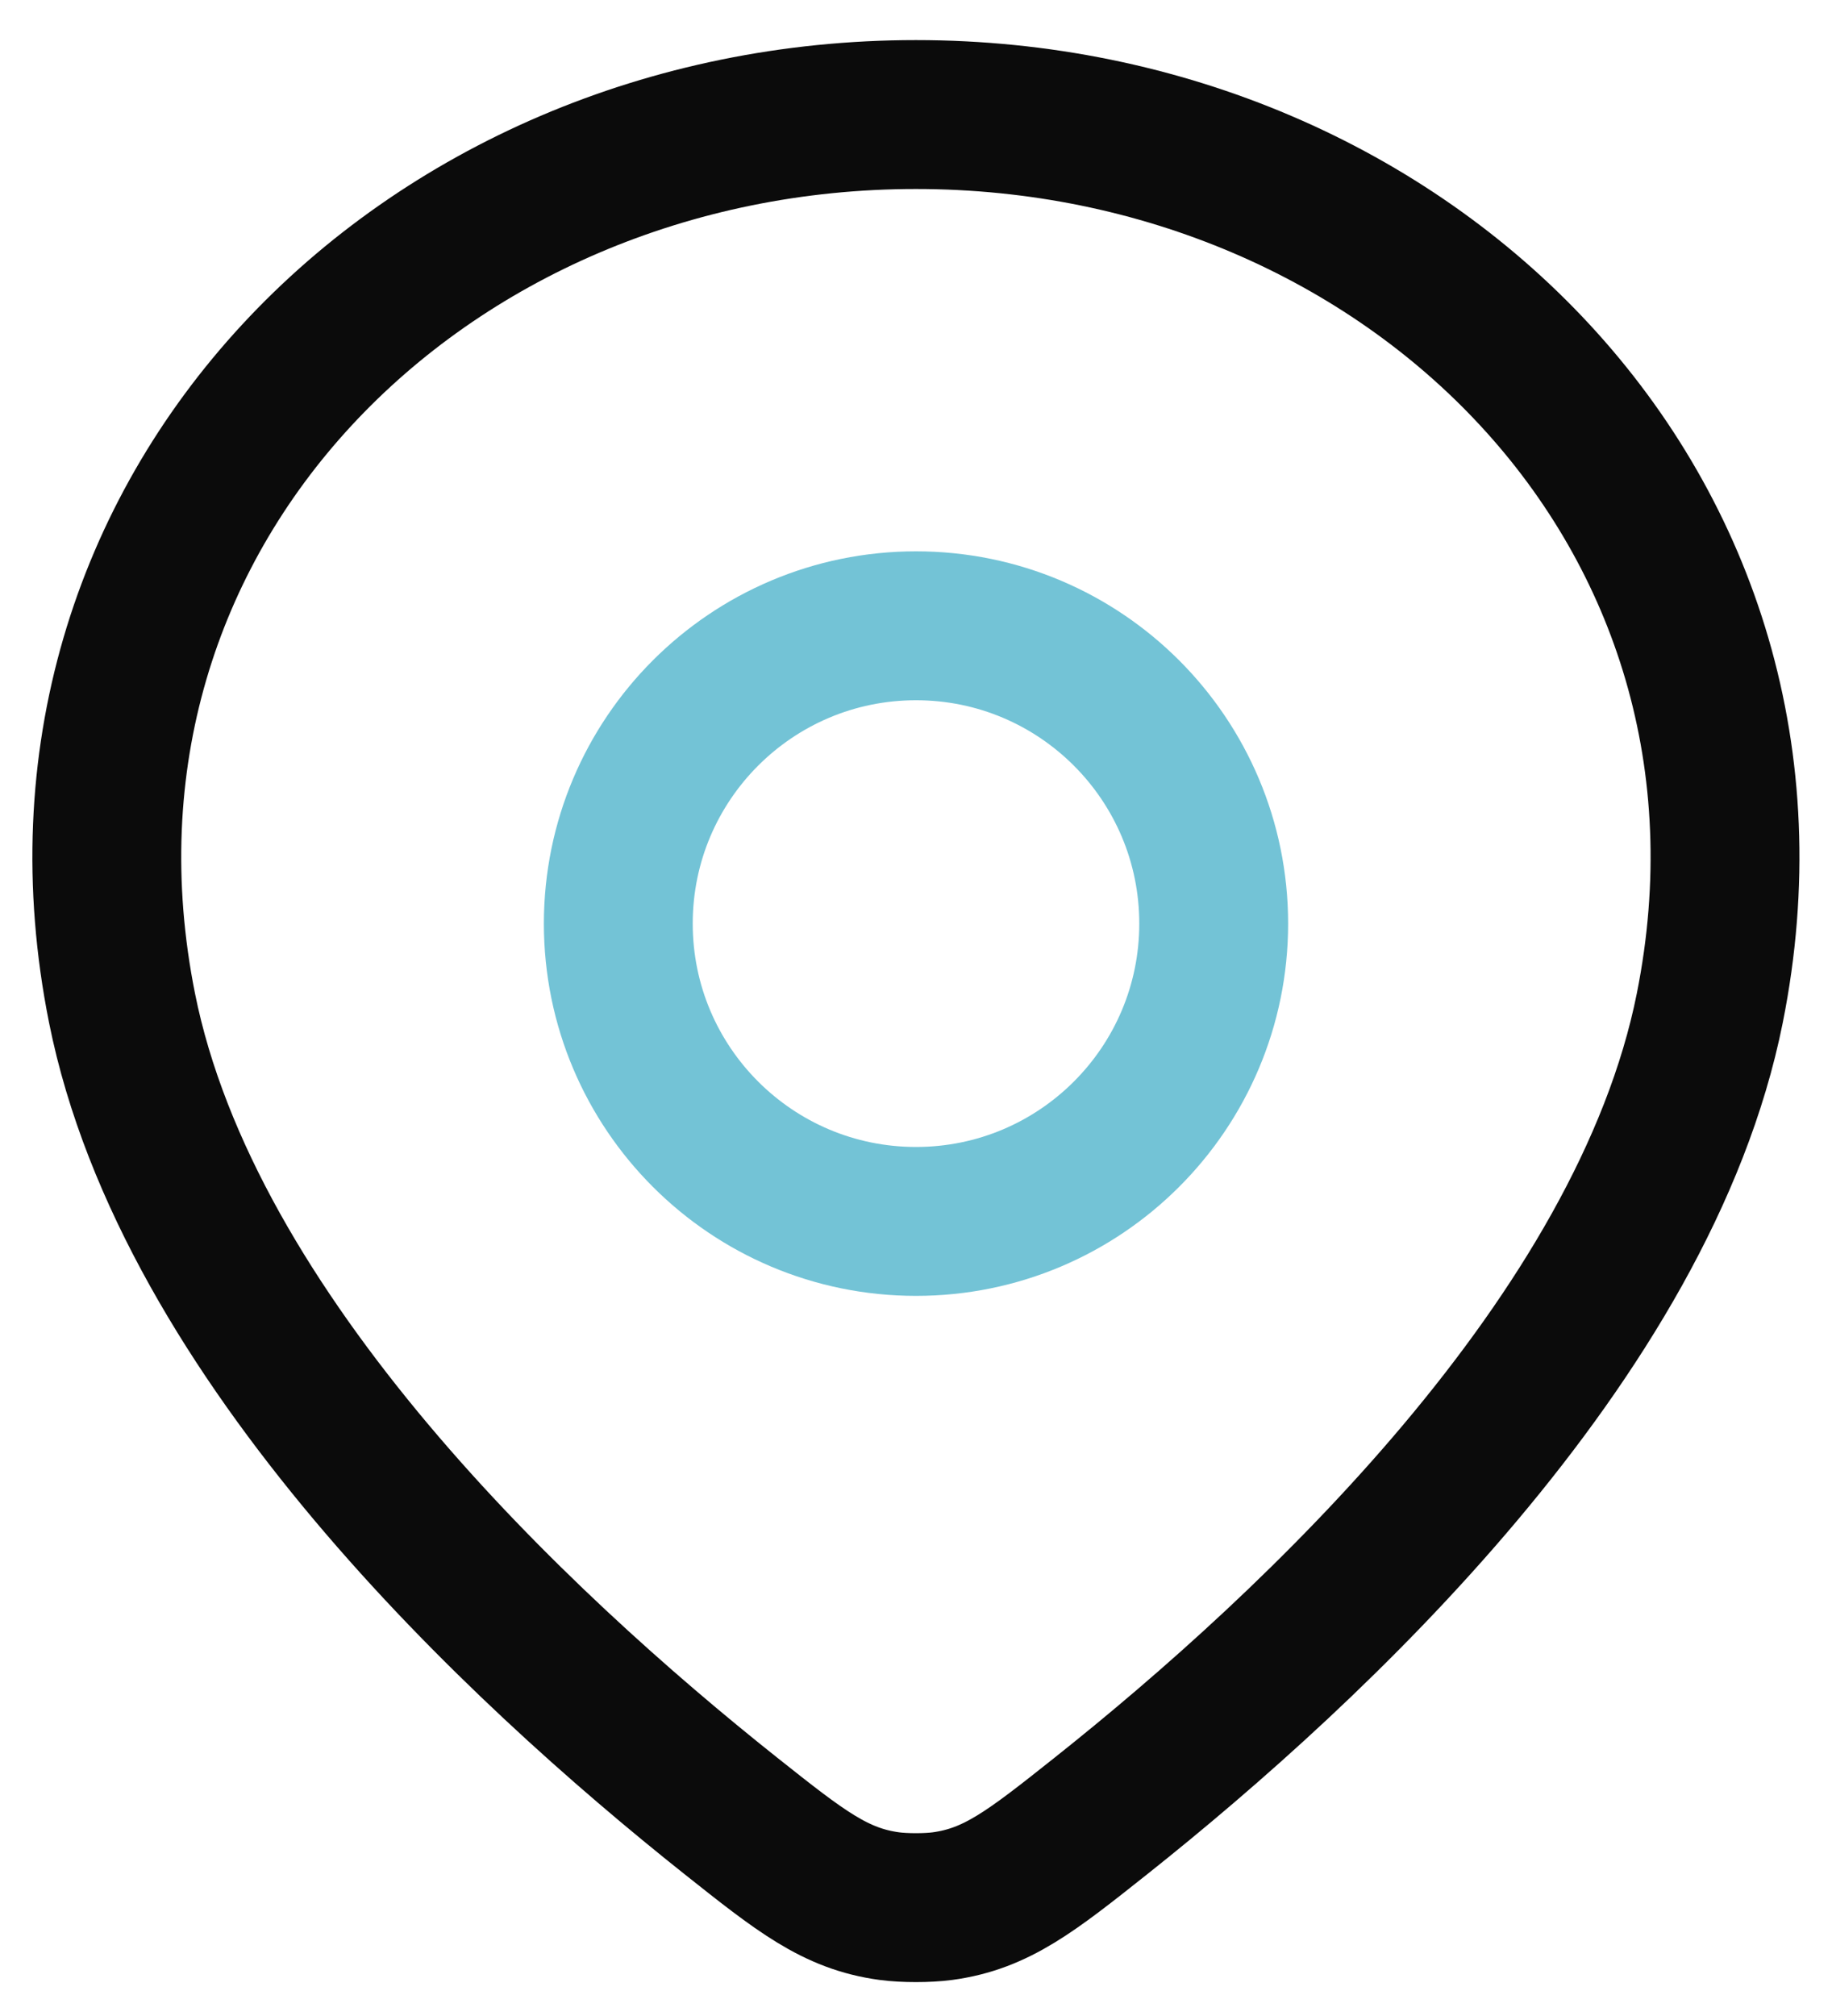 <svg width="20" height="22" viewBox="0 0 20 22" fill="none" xmlns="http://www.w3.org/2000/svg">
<g clip-path="url(#clip0_5059_3293)">
<path d="M9.999 1.25C4.614 1.25 0.249 5.583 1.332 11C2.053 14.603 5.65 17.966 7.977 19.815C8.738 20.419 9.118 20.721 9.709 20.801C9.873 20.823 10.125 20.823 10.289 20.801C10.88 20.721 11.26 20.419 12.021 19.815C14.348 17.966 17.945 14.603 18.666 11C19.749 5.583 15.384 1.25 9.999 1.25Z" stroke="#0B0B0B" stroke-width="1.625" stroke-linejoin="round"/>
<path d="M13.25 10.079C13.25 11.874 11.795 13.329 10 13.329C8.205 13.329 6.75 11.874 6.75 10.079C6.75 8.284 8.205 6.829 10 6.829C11.795 6.829 13.25 8.284 13.25 10.079Z" stroke="#73C3D6" stroke-width="1.625" stroke-linejoin="round"/>
</g>
<defs>
<clipPath id="clip0_5059_3293">
<rect width="20" height="22" fill="white"/>
</clipPath>
</defs>
</svg>
